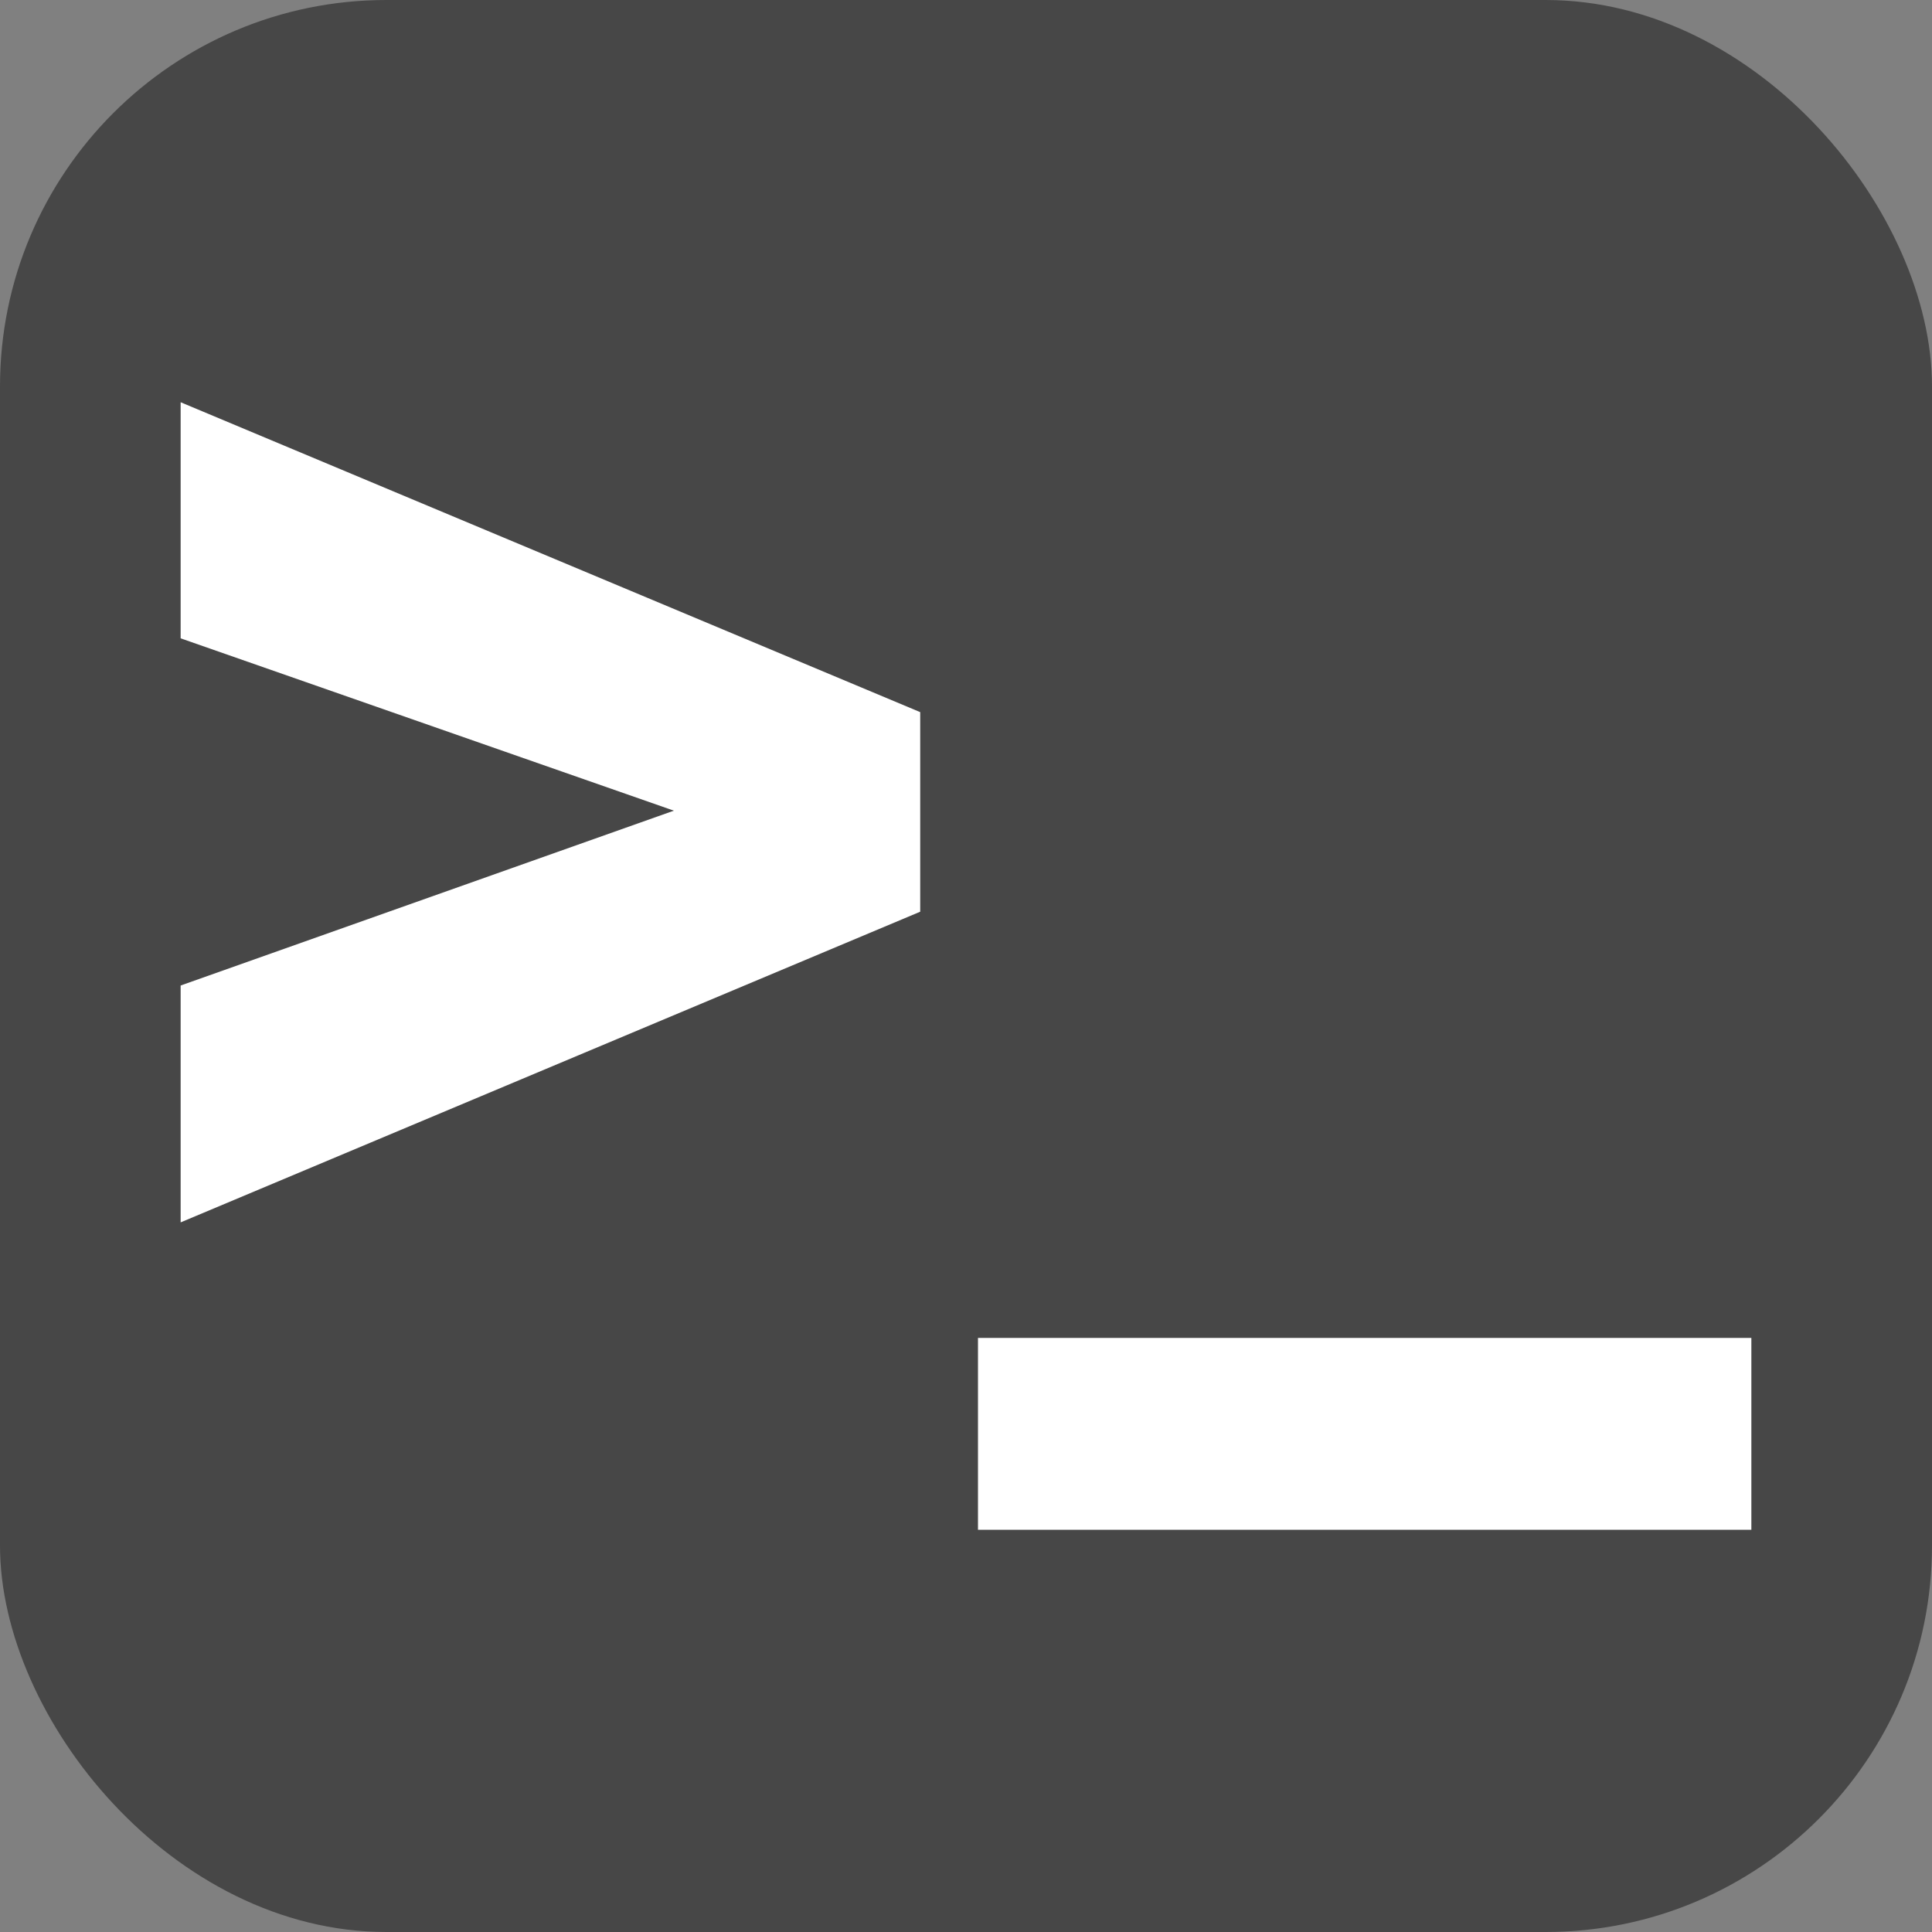 <?xml version="1.0"?>
<svg xmlns="http://www.w3.org/2000/svg" width="256" height="256" viewBox="0 0 100 100">
<rect x="0" y="0" width="100" height="100" style="fill:#808080;stroke:none;opacity:1;fill-opacity:1"/>
<style>
path { fill: #fff; }
rect { fill: #474747; }
@media (prefers-color-scheme: dark) {
  path { fill: #3c3c3c; }
  rect { fill: #c7c7c7; }
}
</style>
<rect width="100" height="100" rx="20"/>
<path d="M9.35 51.01L34.88 41.96L9.35 33.04L9.35 20.82L47.63 36.86L47.63 47.19L9.35 63.27L9.35 51.01ZM90.65 69.25L90.65 79.18L50.62 79.18L50.62 69.25L90.65 69.25Z"/>
</svg>
